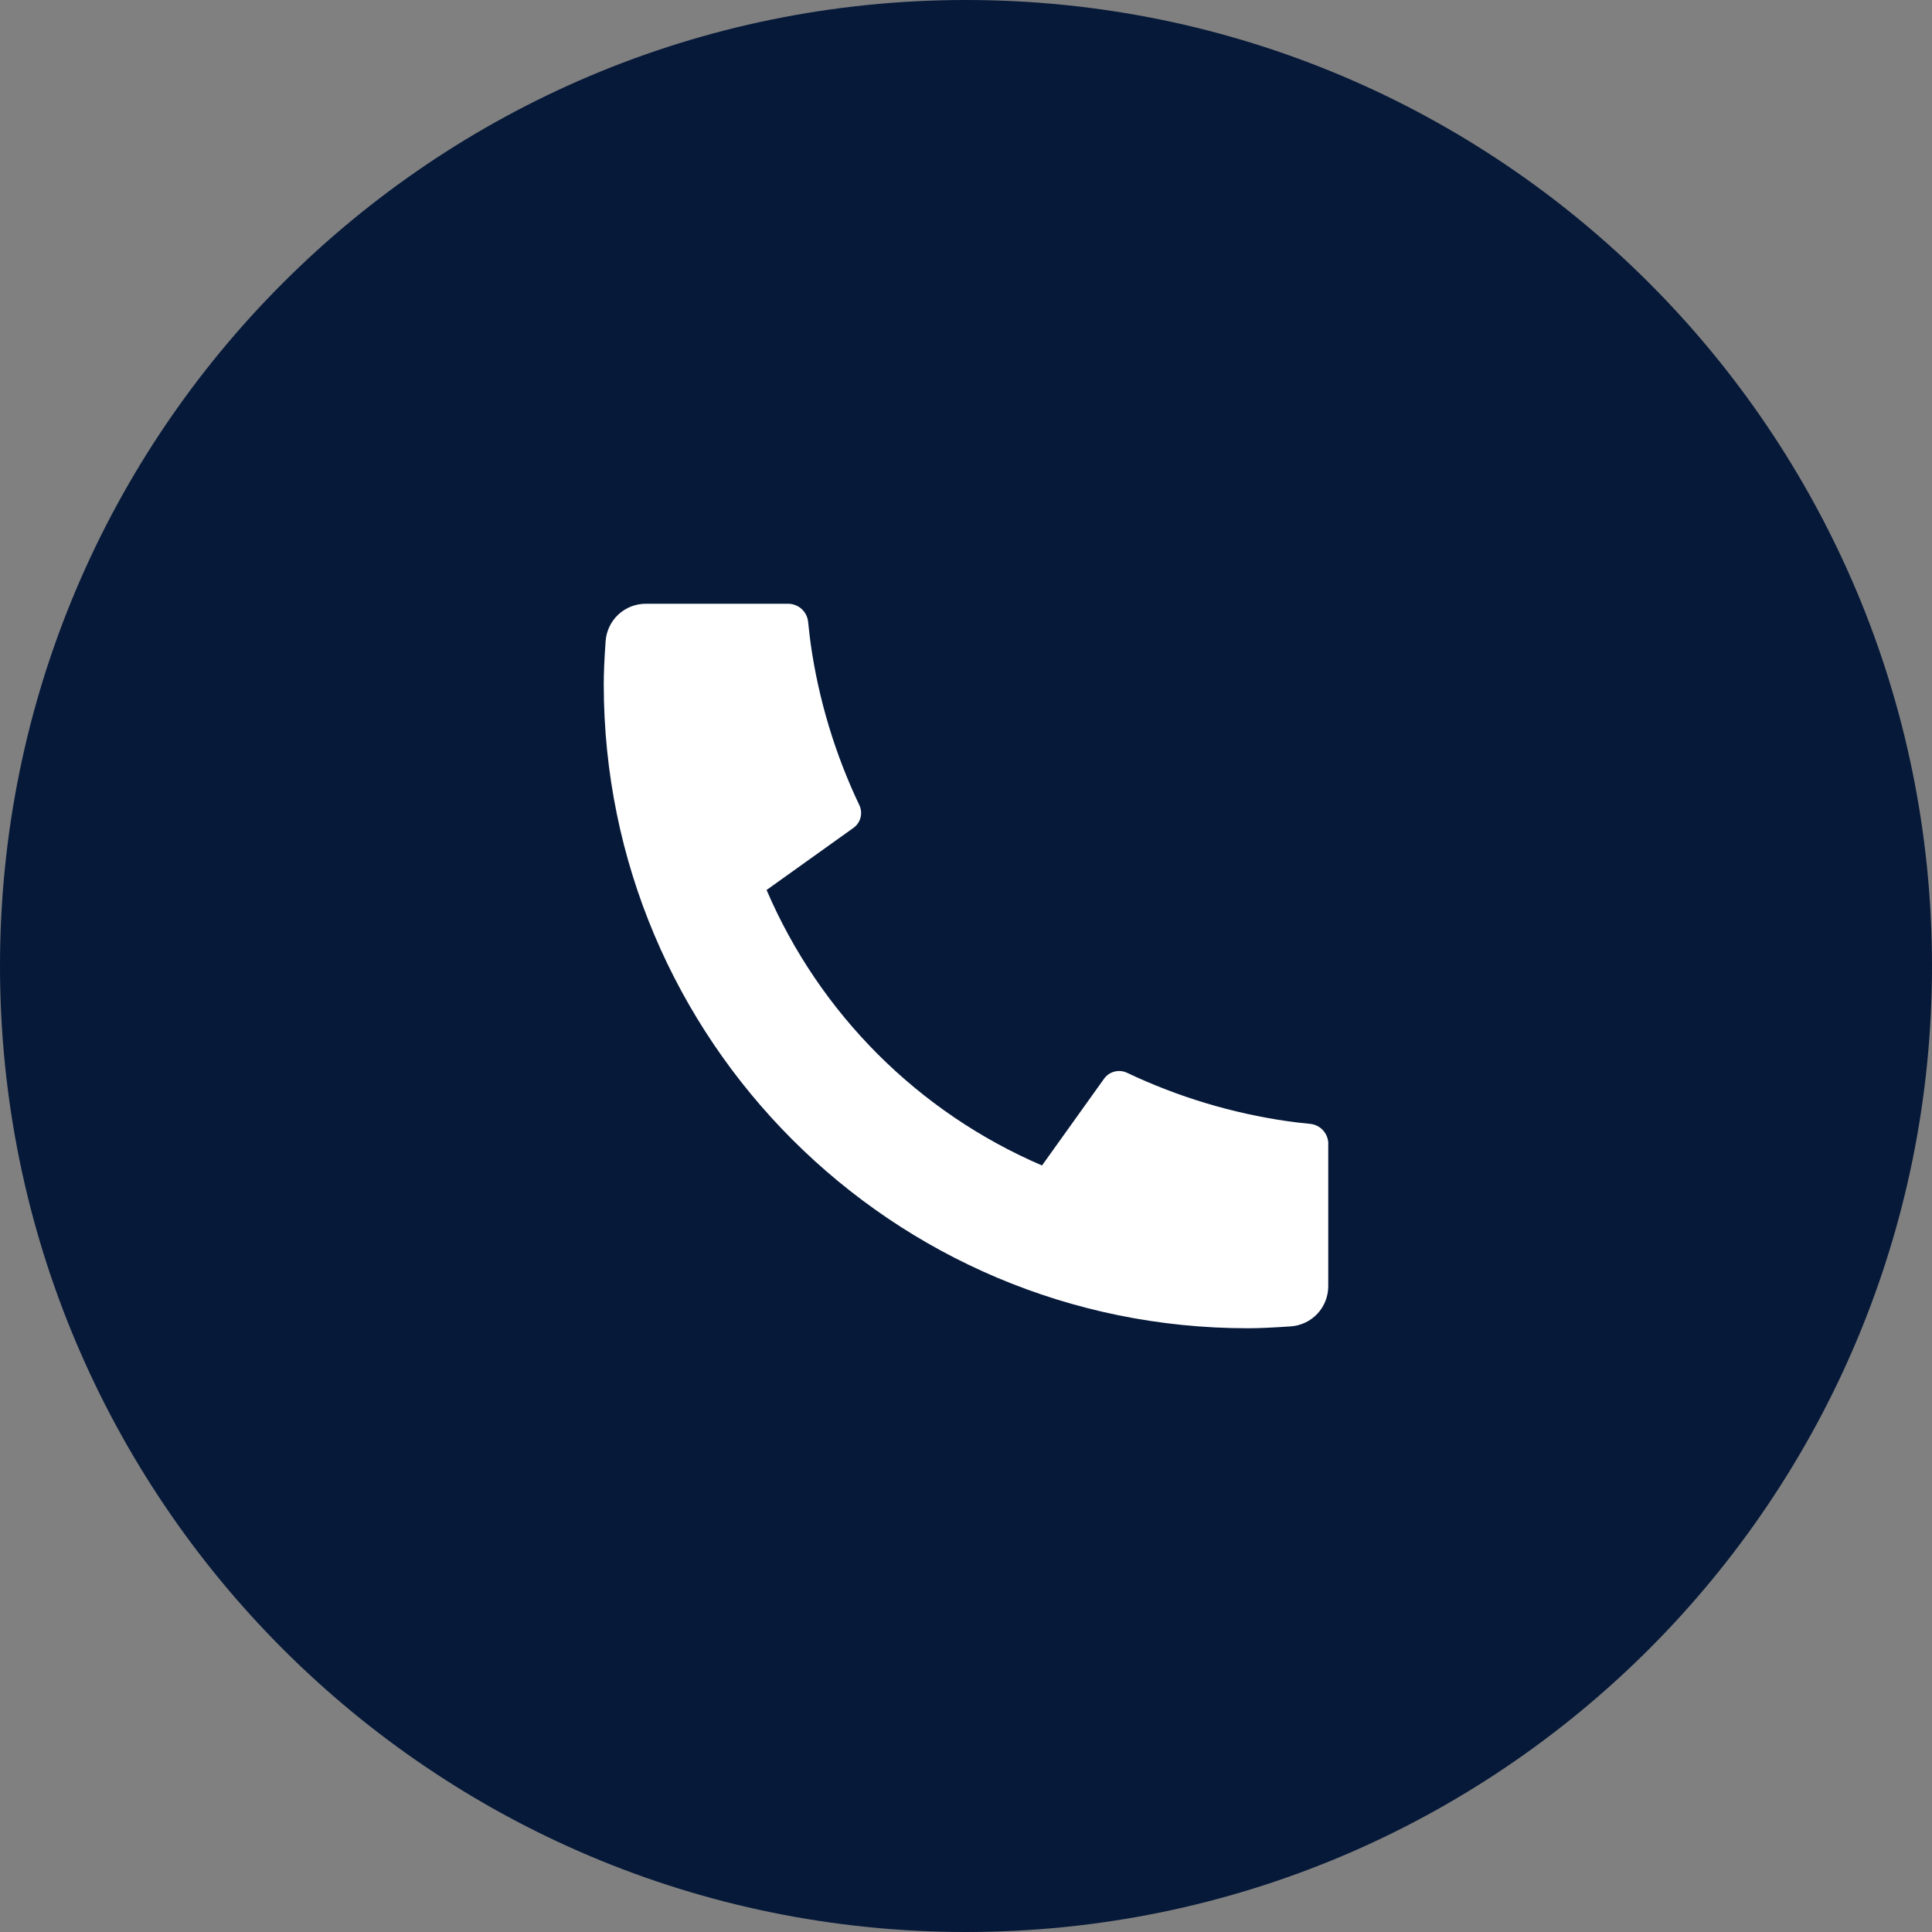 <svg width="32" height="32" viewBox="0 0 32 32" fill="none" xmlns="http://www.w3.org/2000/svg">
<rect x="0" y="0" width="32" height="32" fill="#808080" stroke="none"/>
<path d="M0 16C0 7.163 7.163 0 16 0C24.837 0 32 7.163 32 16C32 24.837 24.837 32 16 32C7.163 32 0 24.837 0 16Z" fill="#061939"/>
<path d="M22 18.947V21.304C22 21.473 21.936 21.635 21.821 21.759C21.706 21.882 21.548 21.957 21.38 21.969C21.089 21.989 20.851 22 20.667 22C14.775 22 10 17.225 10 11.333C10 11.149 10.01 10.911 10.031 10.62C10.043 10.452 10.118 10.294 10.241 10.179C10.365 10.064 10.527 10 10.696 10H13.053C13.136 10 13.216 10.031 13.277 10.086C13.338 10.142 13.377 10.218 13.385 10.3C13.401 10.453 13.415 10.575 13.428 10.668C13.56 11.593 13.832 12.492 14.233 13.335C14.297 13.469 14.255 13.628 14.135 13.713L12.697 14.741C13.576 16.791 15.21 18.424 17.259 19.304L18.286 17.868C18.328 17.809 18.389 17.767 18.459 17.749C18.529 17.731 18.603 17.738 18.668 17.769C19.511 18.169 20.41 18.44 21.335 18.572C21.427 18.585 21.549 18.6 21.701 18.615C21.784 18.623 21.86 18.662 21.915 18.723C21.97 18.784 22.001 18.864 22.001 18.947H22Z" fill="white"/>
</svg>
